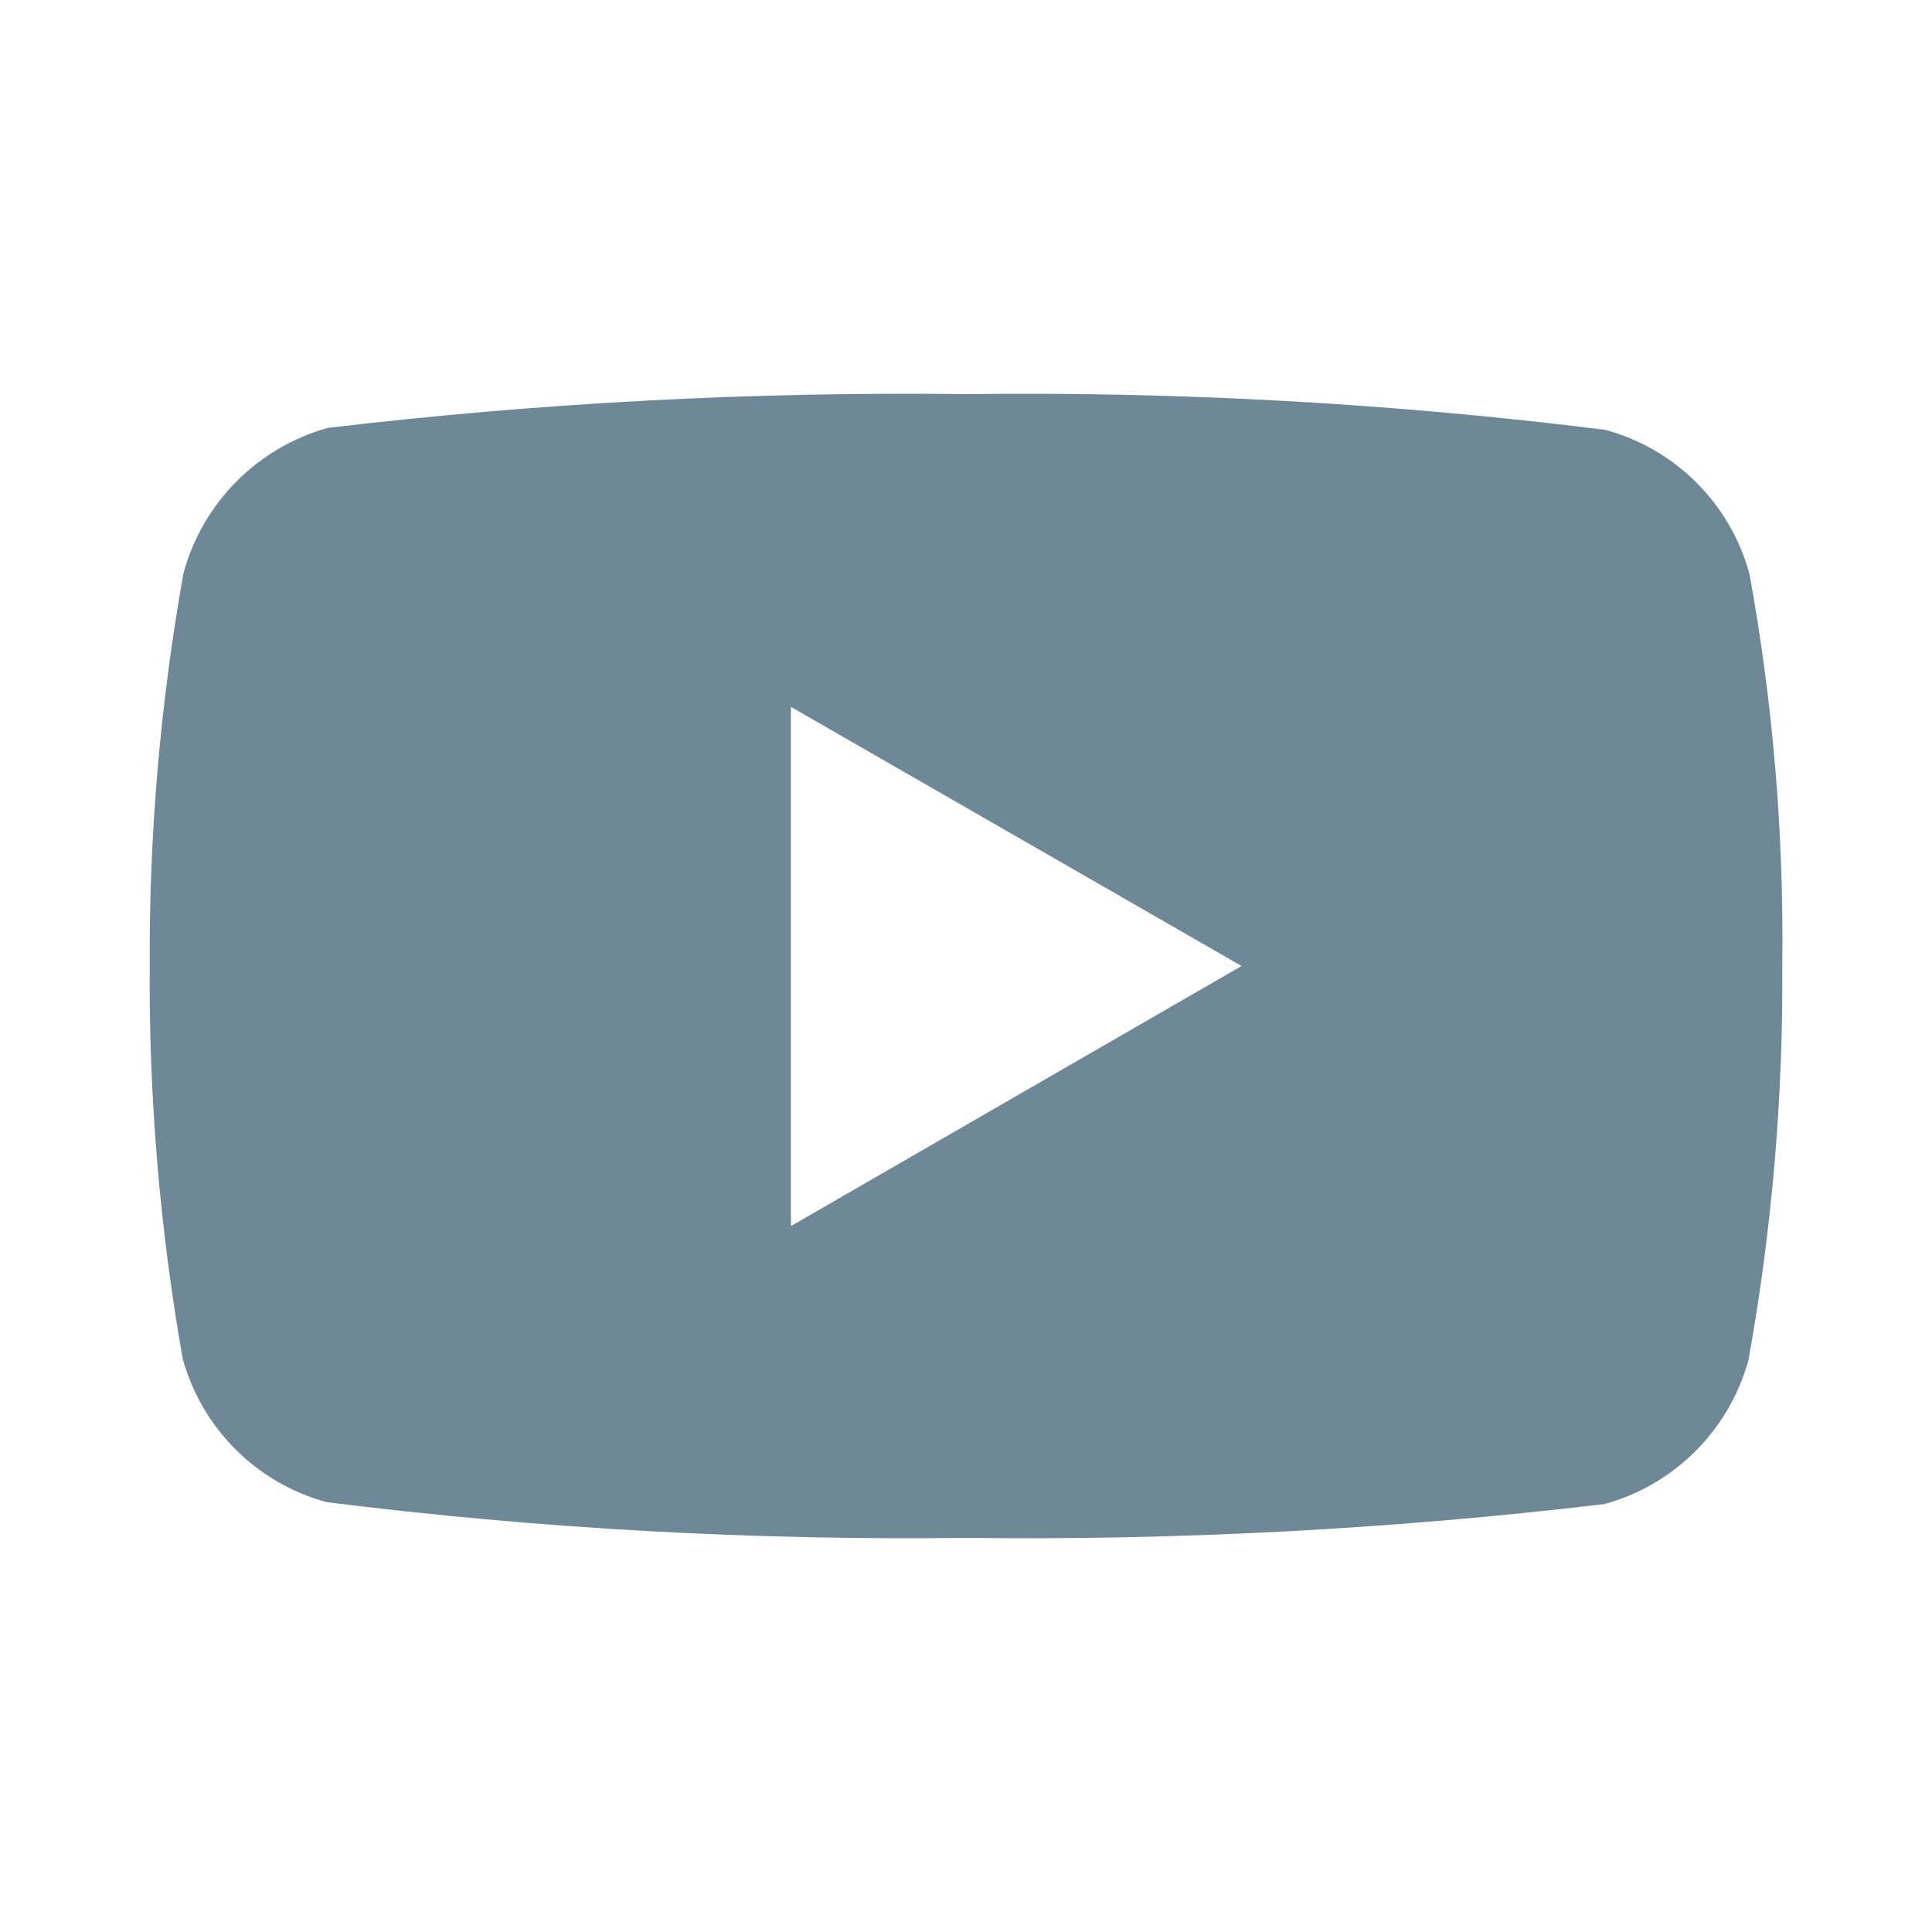 <?xml version="1.0" encoding="UTF-8"?>
<svg id="Layer_2" data-name="Layer 2" xmlns="http://www.w3.org/2000/svg" viewBox="0 0 80 80">
  <defs>
    <style>
      .cls-1 {
        fill: none;
      }

      .cls-2 {
        fill: #6e8897;
      }
    </style>
  </defs>
  <g id="Layer_1-2" data-name="Layer 1">
    <g id="Layer_2-2" data-name="Layer 2">
      <g id="Layer_1-2" data-name="Layer 1-2">
        <path class="cls-2" d="M72.44,23.76c-.79-2.9-3.06-5.17-5.96-5.96-8.78-1.1-17.63-1.59-26.48-1.48-8.83-.11-17.67,.36-26.44,1.4-2.9,.82-5.16,3.09-5.96,6-.96,5.37-1.43,10.82-1.4,16.28-.04,5.44,.42,10.88,1.36,16.24,.79,2.9,3.06,5.17,5.96,5.96,8.78,1.1,17.63,1.59,26.48,1.48,8.83,.11,17.67-.36,26.44-1.4,2.9-.8,5.16-3.06,5.96-5.96,.97-5.39,1.44-10.85,1.4-16.32,.07-5.44-.38-10.88-1.36-16.24Zm-39.69,27.01V29.27l18.66,10.73-18.66,10.77Z"/>
        <rect class="cls-1" width="80" height="80"/>
      </g>
    </g>
  </g>
</svg>